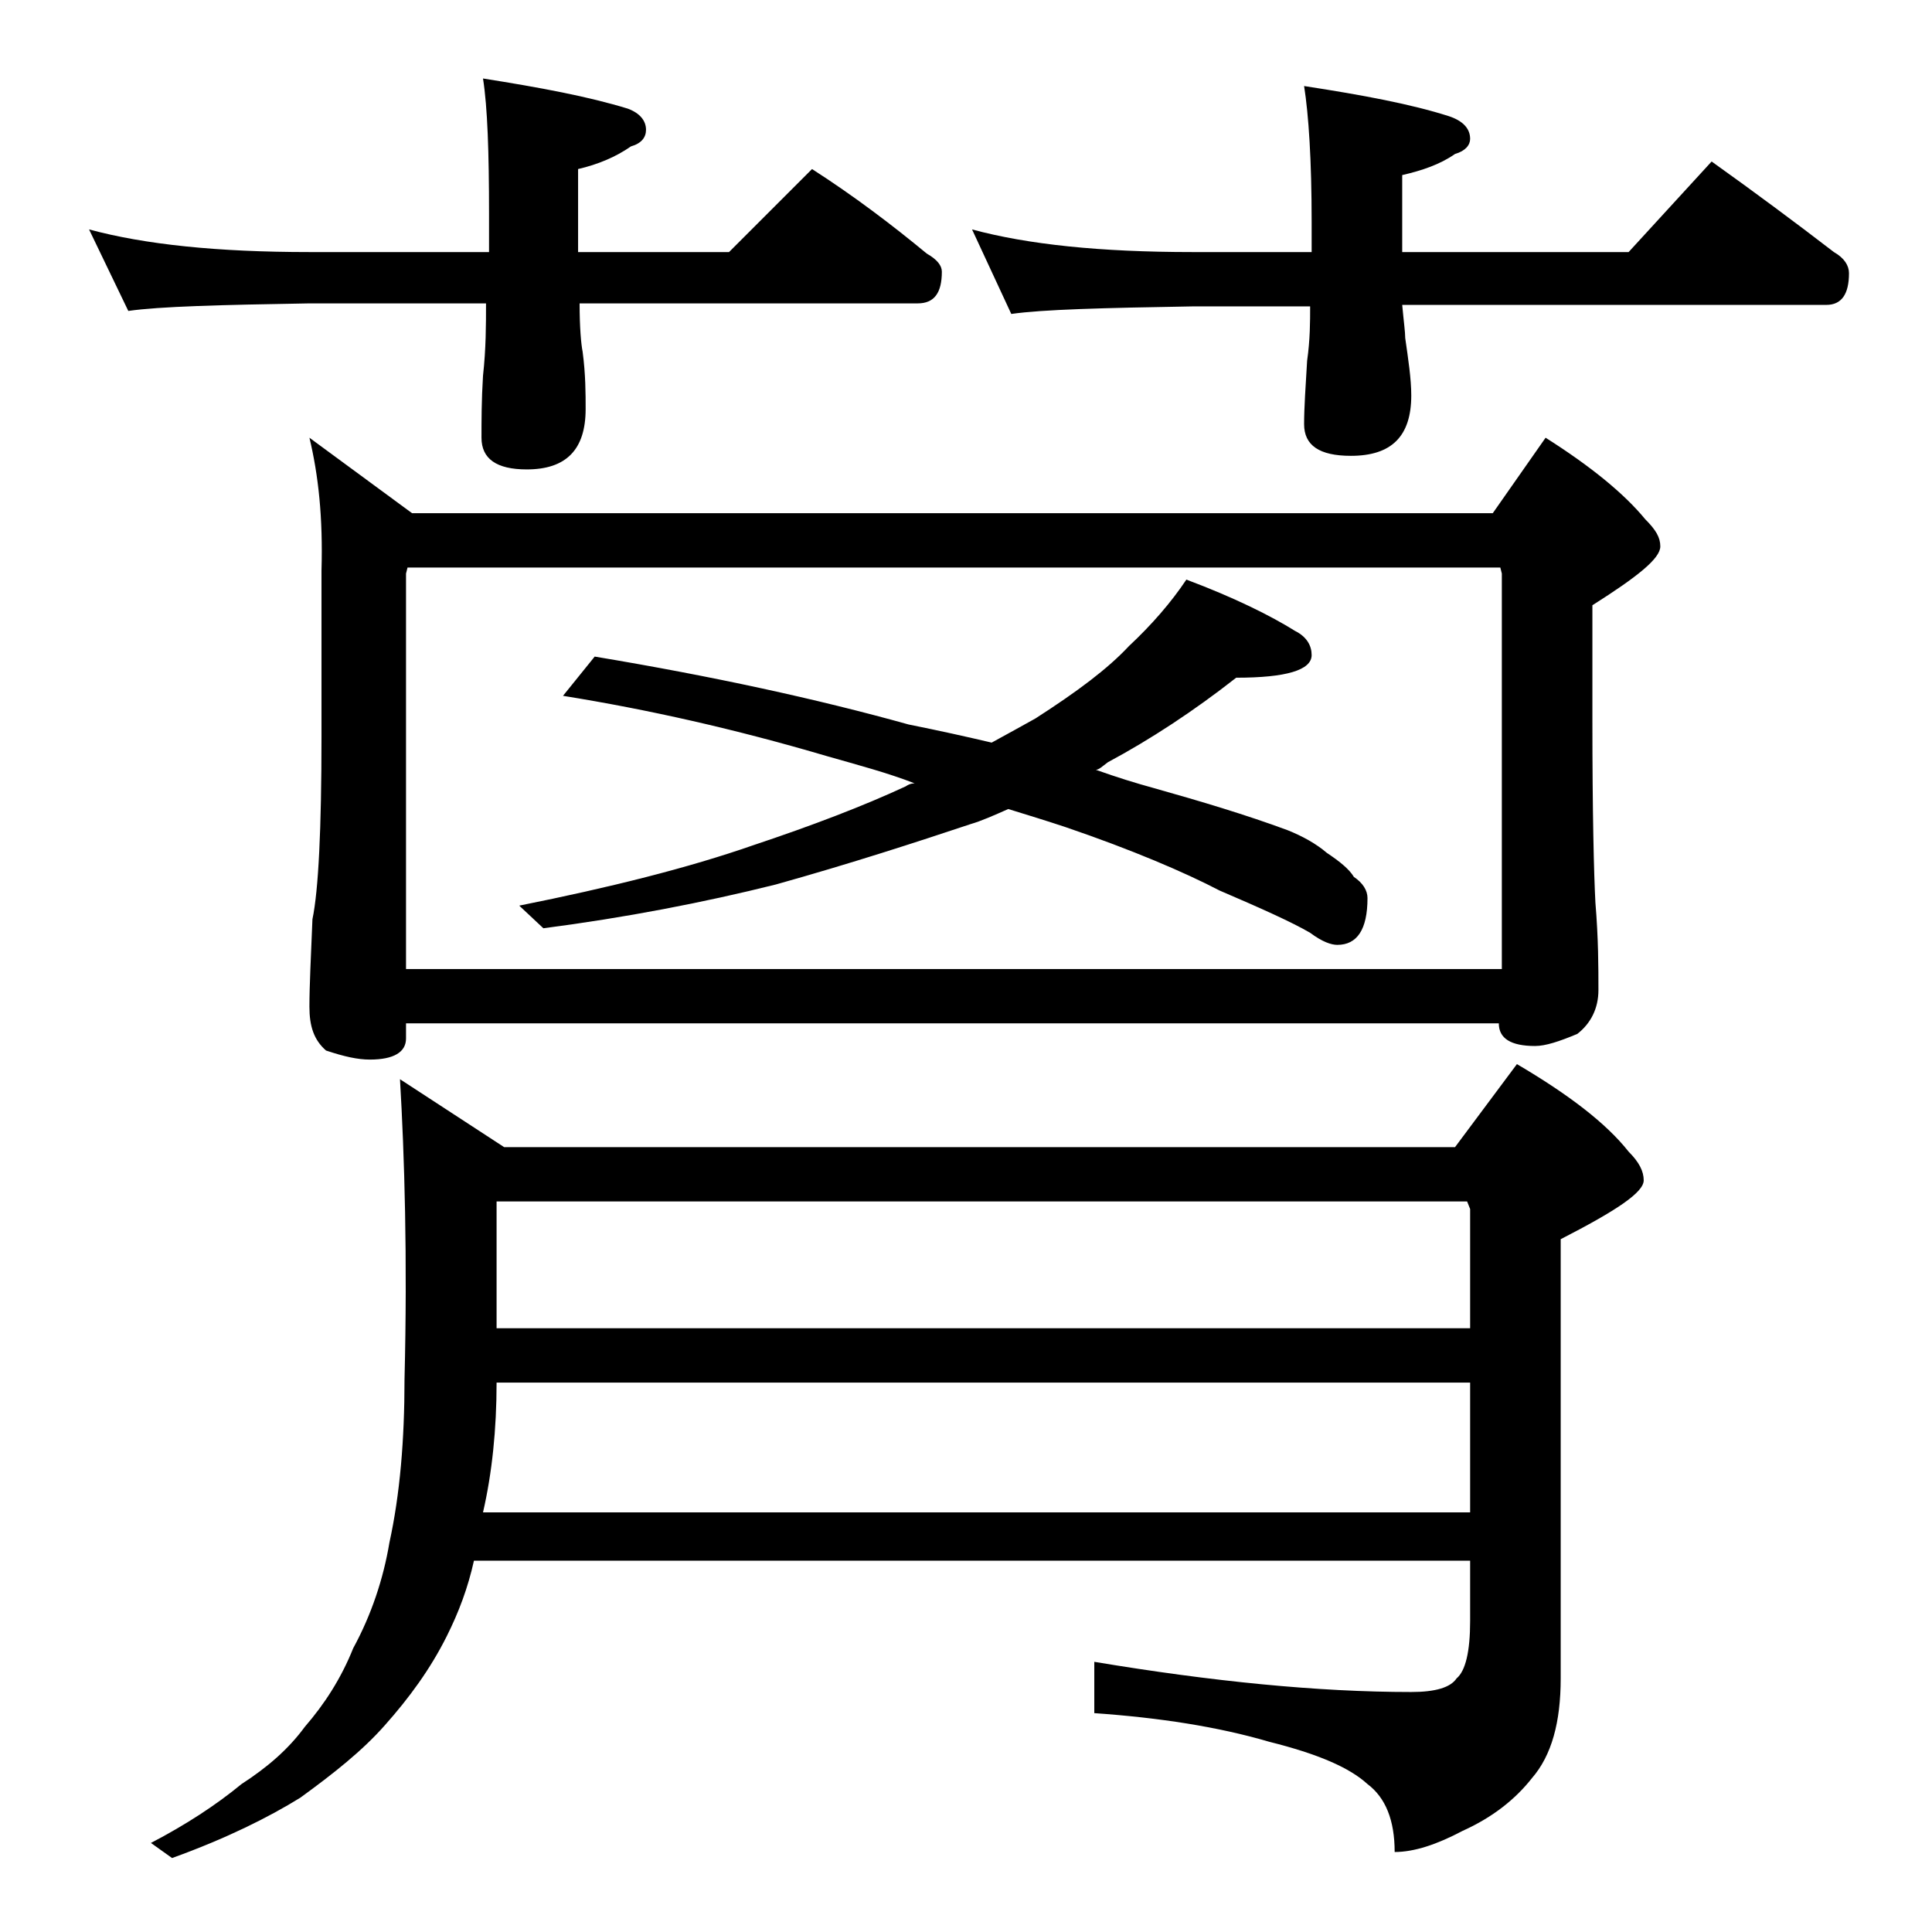 <?xml version="1.0" encoding="utf-8"?>
<!-- Generator: Adobe Illustrator 18.0.0, SVG Export Plug-In . SVG Version: 6.00 Build 0)  -->
<!DOCTYPE svg PUBLIC "-//W3C//DTD SVG 1.1//EN" "http://www.w3.org/Graphics/SVG/1.1/DTD/svg11.dtd">
<svg version="1.1" id="Layer_1" xmlns="http://www.w3.org/2000/svg" xmlns:xlink="http://www.w3.org/1999/xlink" x="0px" y="0px"
	 viewBox="0 0 128 128" enable-background="new 0 0 128 128" xml:space="preserve">
<path d="M5.9,15.2c3.7,1,8.5,1.5,14.6,1.5h11.9v-2.5c0-4.1-0.1-7.1-0.4-9c3.8,0.6,7,1.2,9.6,2c0.8,0.3,1.2,0.8,1.2,1.4
	c0,0.5-0.3,0.9-1,1.1c-1,0.7-2.2,1.2-3.5,1.5v5.5h10l5.5-5.5c2.8,1.8,5.3,3.7,7.6,5.6c0.7,0.4,1,0.8,1,1.2c0,1.4-0.5,2.1-1.6,2.1
	H38.4c0,1.6,0.1,2.7,0.2,3.2c0.2,1.5,0.2,2.8,0.2,3.8c0,2.7-1.3,4-3.9,4c-2,0-3-0.7-3-2.1c0-1.1,0-2.5,0.1-4.1
	c0.2-1.8,0.2-3.4,0.2-4.8H20.5c-5.9,0.1-9.9,0.2-12,0.5L5.9,15.2z M26.5,71.5l6.9,4.5h63l4.1-5.5c3.4,2,5.9,3.9,7.4,5.8
	c0.7,0.7,1,1.3,1,1.9c0,0.8-1.8,2-5.5,3.9v29.1c0,2.9-0.6,5.1-1.9,6.6c-1.1,1.4-2.6,2.6-4.6,3.5c-1.7,0.9-3.2,1.4-4.5,1.4
	c0-2.1-0.6-3.6-1.8-4.5c-1.2-1.1-3.3-2-6.5-2.8c-3.4-1-7.3-1.6-11.6-1.9v-3.4c7.8,1.3,14.8,2,21,2c1.6,0,2.6-0.3,3-0.9
	c0.6-0.5,0.9-1.8,0.9-3.8v-4h-66c-0.4,1.8-1,3.4-1.8,5c-1.1,2.2-2.5,4.1-4.1,5.9c-1.5,1.7-3.4,3.2-5.6,4.8c-2.1,1.3-4.9,2.7-8.5,4
	l-1.4-1c2.3-1.2,4.3-2.5,6-3.9c1.7-1.1,3.1-2.3,4.2-3.8c1.3-1.5,2.4-3.2,3.2-5.2c1.2-2.2,2-4.6,2.4-7c0.7-3.2,1-6.8,1-10.8
	C27,83.3,26.8,76.6,26.5,71.5z M20.5,29l6.8,5h71.6l3.5-5c3,1.9,5.2,3.7,6.6,5.4c0.7,0.7,1,1.2,1,1.8c0,0.8-1.5,2-4.5,3.9v7.6
	c0,6.2,0.1,10.2,0.2,12.1c0.2,2.4,0.2,4.3,0.2,5.8c0,1.2-0.5,2.2-1.4,2.9c-1.2,0.5-2.1,0.8-2.8,0.8c-1.6,0-2.4-0.5-2.4-1.5H26.9v1
	c0,0.9-0.8,1.4-2.4,1.4c-0.8,0-1.7-0.2-2.9-0.6c-0.8-0.7-1.1-1.6-1.1-2.9c0-1.4,0.1-3.3,0.2-5.8c0.4-1.9,0.6-6,0.6-12.1v-11
	C21.4,34.3,21.1,31.5,20.5,29z M26.9,64.2h72.6V38l-0.1-0.4H27L26.9,38V64.2z M32,100.2h65.4v-8.6H32.9
	C32.9,94.7,32.6,97.6,32,100.2z M32.9,88h64.5v-7.9l-0.2-0.5H32.9V88z M39.4,43.5c7.8,1.3,14.7,2.8,20.8,4.5c2,0.4,3.8,0.8,5.5,1.2
	c1.1-0.6,2-1.1,2.9-1.6c2.8-1.8,4.8-3.3,6.2-4.8c1.5-1.4,2.8-2.9,3.8-4.4c3.2,1.2,5.6,2.4,7.2,3.4c0.8,0.4,1.1,1,1.1,1.6
	c0,1-1.7,1.5-5,1.5c-2.8,2.2-5.7,4.1-8.5,5.6C73,50.8,72.8,51,72.6,51c1.4,0.5,2.7,0.9,3.8,1.2c3.2,0.9,6.2,1.8,8.9,2.8
	c1,0.4,1.9,0.9,2.6,1.5c0.9,0.6,1.5,1.1,1.8,1.6c0.6,0.4,0.9,0.9,0.9,1.4c0,2.1-0.7,3.1-2,3.1c-0.4,0-1-0.2-1.8-0.8
	c-1.2-0.7-3.2-1.6-6-2.8c-2.3-1.2-5.8-2.7-10.2-4.2c-1.2-0.4-2.5-0.8-3.8-1.2c-0.9,0.4-1.8,0.8-2.5,1c-3.6,1.2-7.9,2.6-12.9,4
	c-4.8,1.2-10,2.2-15.4,2.9L34.4,60c6-1.2,11.2-2.5,15.5-4c3.9-1.3,7.3-2.6,10.1-3.9c0.3-0.2,0.5-0.2,0.6-0.2
	c-1.8-0.7-3.7-1.2-5.8-1.8c-6.1-1.8-11.9-3.1-17.5-4L39.4,43.5z M64.4,15.2c3.7,1,8.5,1.5,14.6,1.5h7.9v-2c0-4.1-0.2-7.1-0.5-9
	c3.9,0.6,7.1,1.2,9.6,2c0.9,0.3,1.4,0.8,1.4,1.5c0,0.4-0.3,0.8-1,1c-1,0.7-2.2,1.1-3.5,1.4v5.1h15l5.5-6c2.8,2,5.5,4,8.1,6
	c0.7,0.4,1,0.9,1,1.4c0,1.4-0.5,2.1-1.5,2.1H92.9c0.1,1.1,0.2,1.8,0.2,2.2c0.2,1.4,0.4,2.7,0.4,3.8c0,2.7-1.3,4-4,4
	c-2.1,0-3.1-0.7-3.1-2.1c0-1.1,0.1-2.5,0.2-4.2c0.2-1.4,0.2-2.6,0.2-3.6H79c-5.9,0.1-9.9,0.2-12,0.5L64.4,15.2z"/>
</svg>
